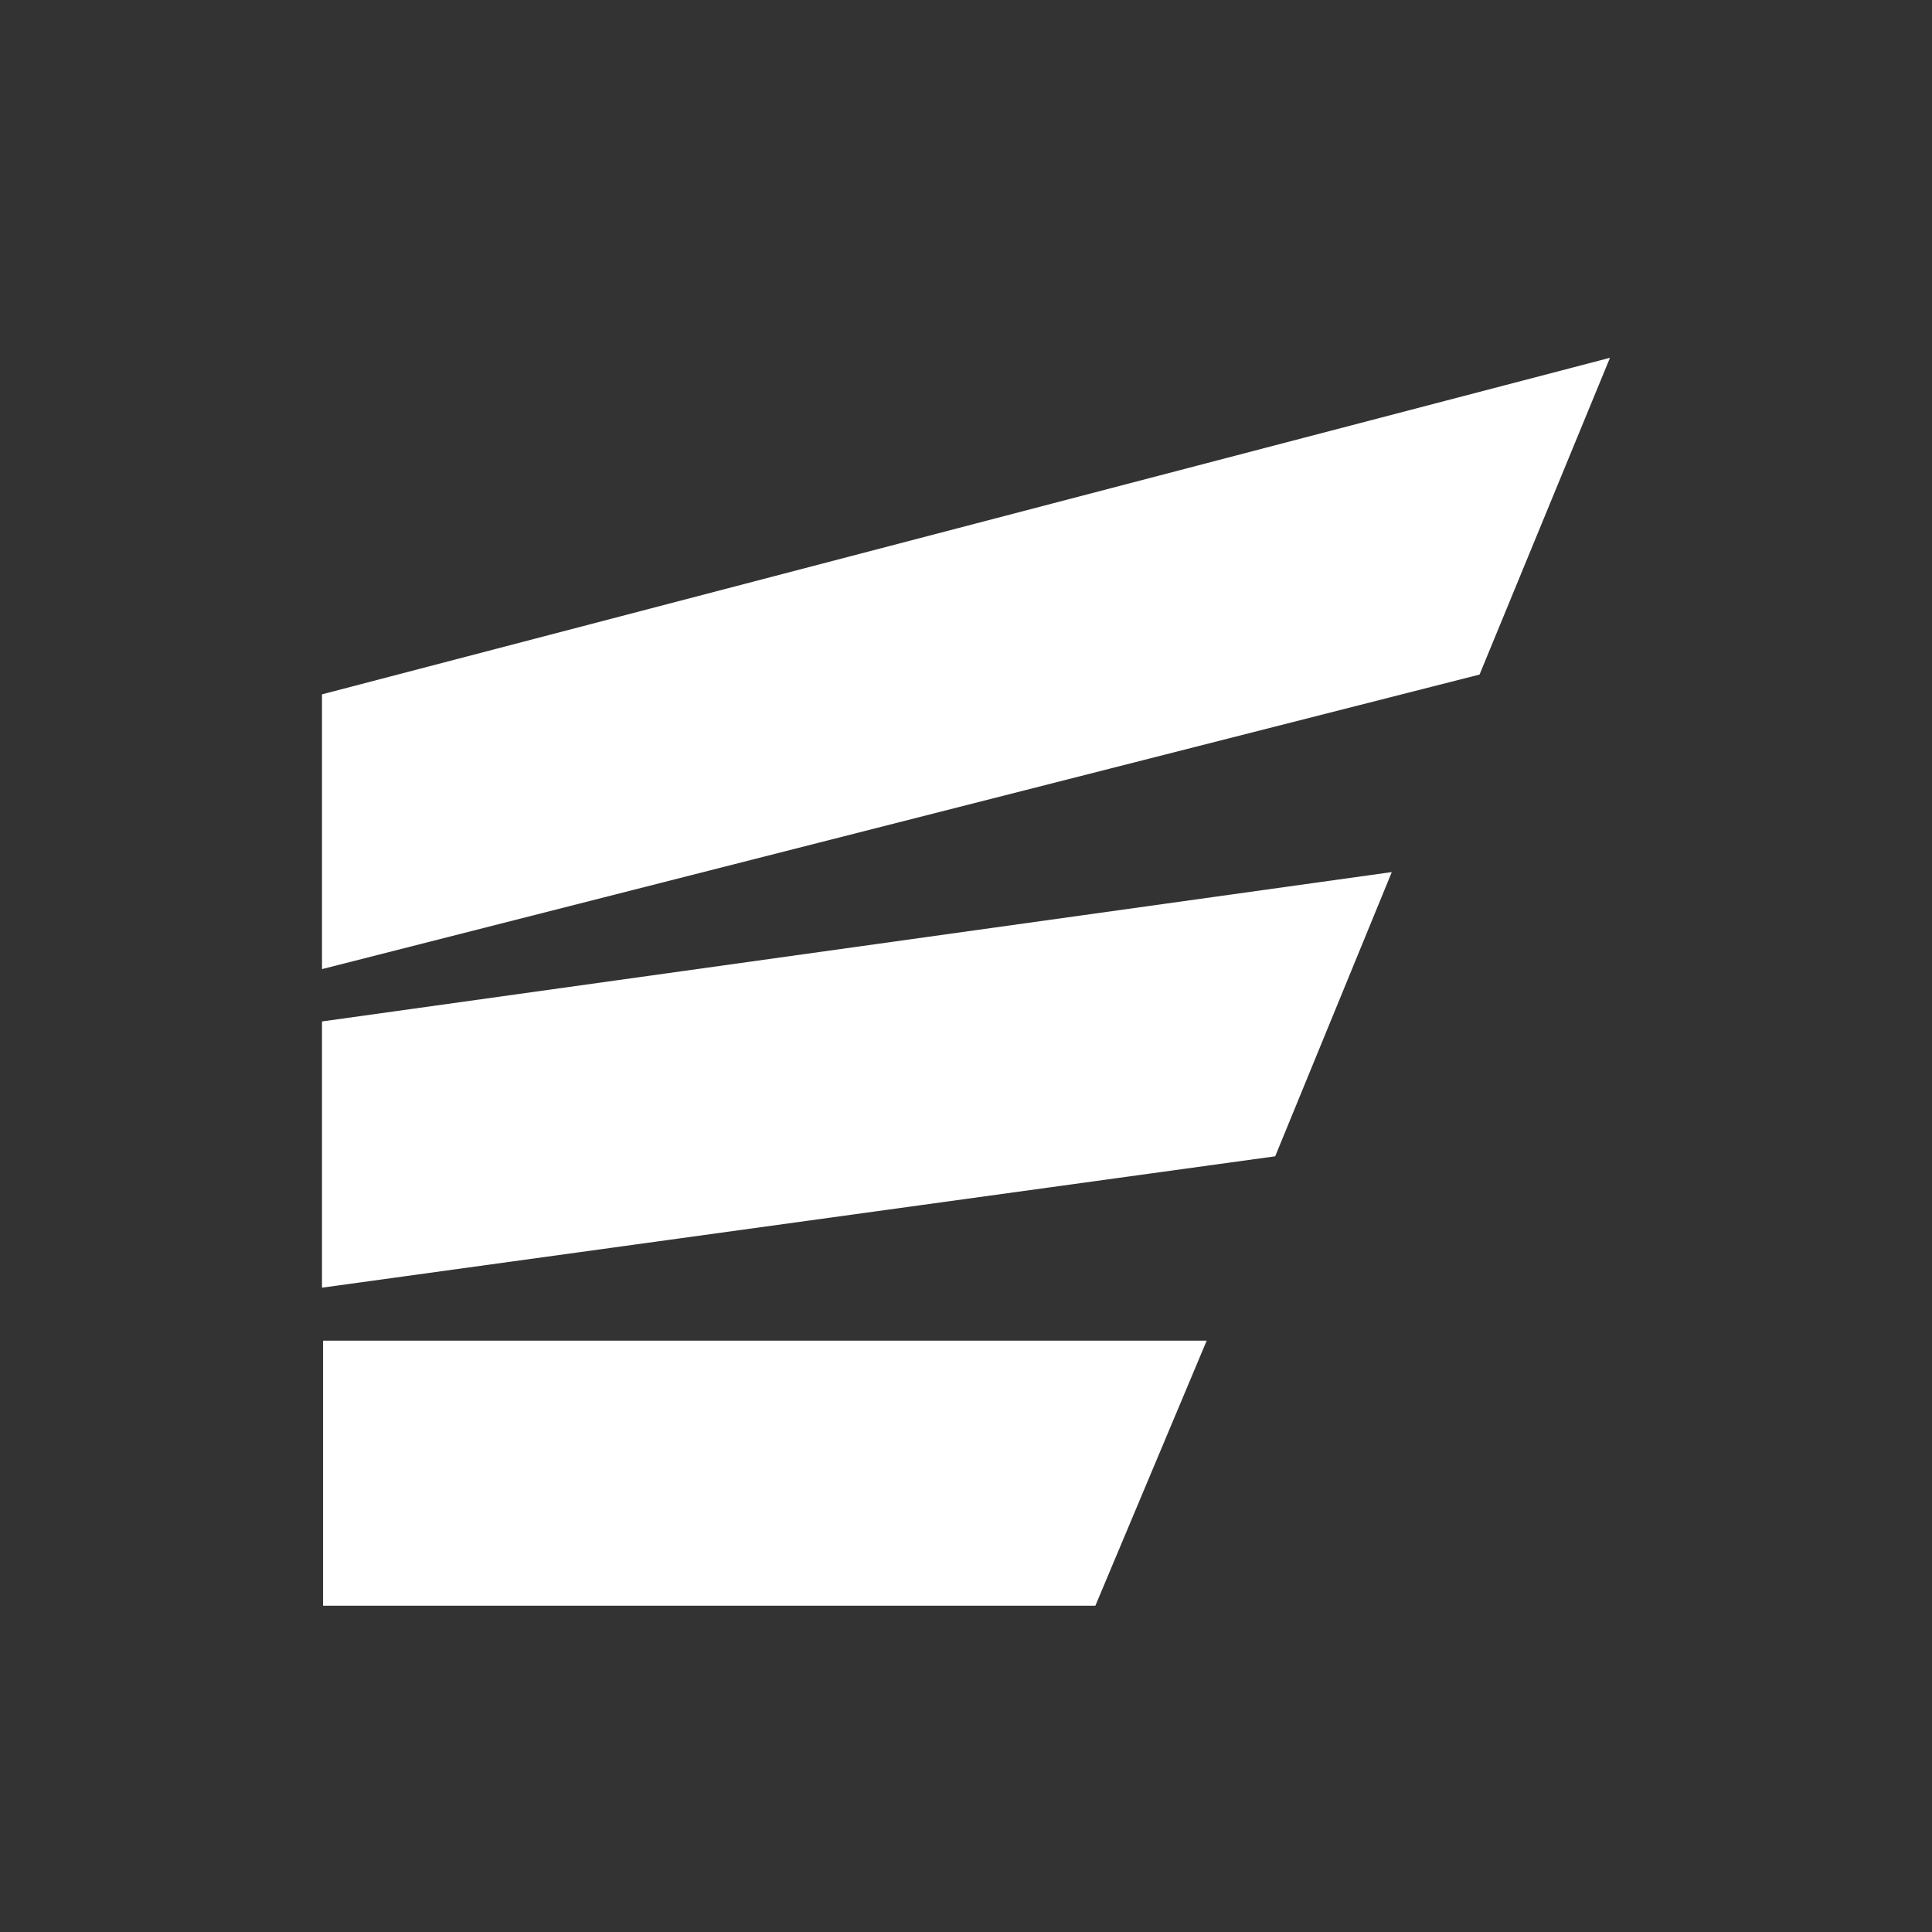 <svg width="54" height="54" viewBox="0 0 54 54" fill="none" xmlns="http://www.w3.org/2000/svg">
<rect x="0" y="0" width="54" height="54" fill="#333333" stroke="none"/>
<mask id="mask0_7011_995" style="mask-type:alpha" maskUnits="userSpaceOnUse" x="0" y="0" width="54" height="54">
<path d="M0 4C0 1.791 1.791 0 4 0H50C52.209 0 54 1.791 54 4V50C54 52.209 52.209 54 50 54H4C1.791 54 0 52.209 0 50V4Z" fill="#001118"/>
</mask>
<g mask="url(#mask0_7011_995)">
<path d="M9.03 44.88H30.616L33.728 37.471H9.03V44.88Z" fill="white"/>
<path d="M9 35.991L35.642 32.319L38.901 24.375L9 28.55V35.991Z" fill="white"/>
<path d="M9 27.087L41.354 18.854L45 10L9 19.407V27.087Z" fill="white"/>
</g>
</svg>
